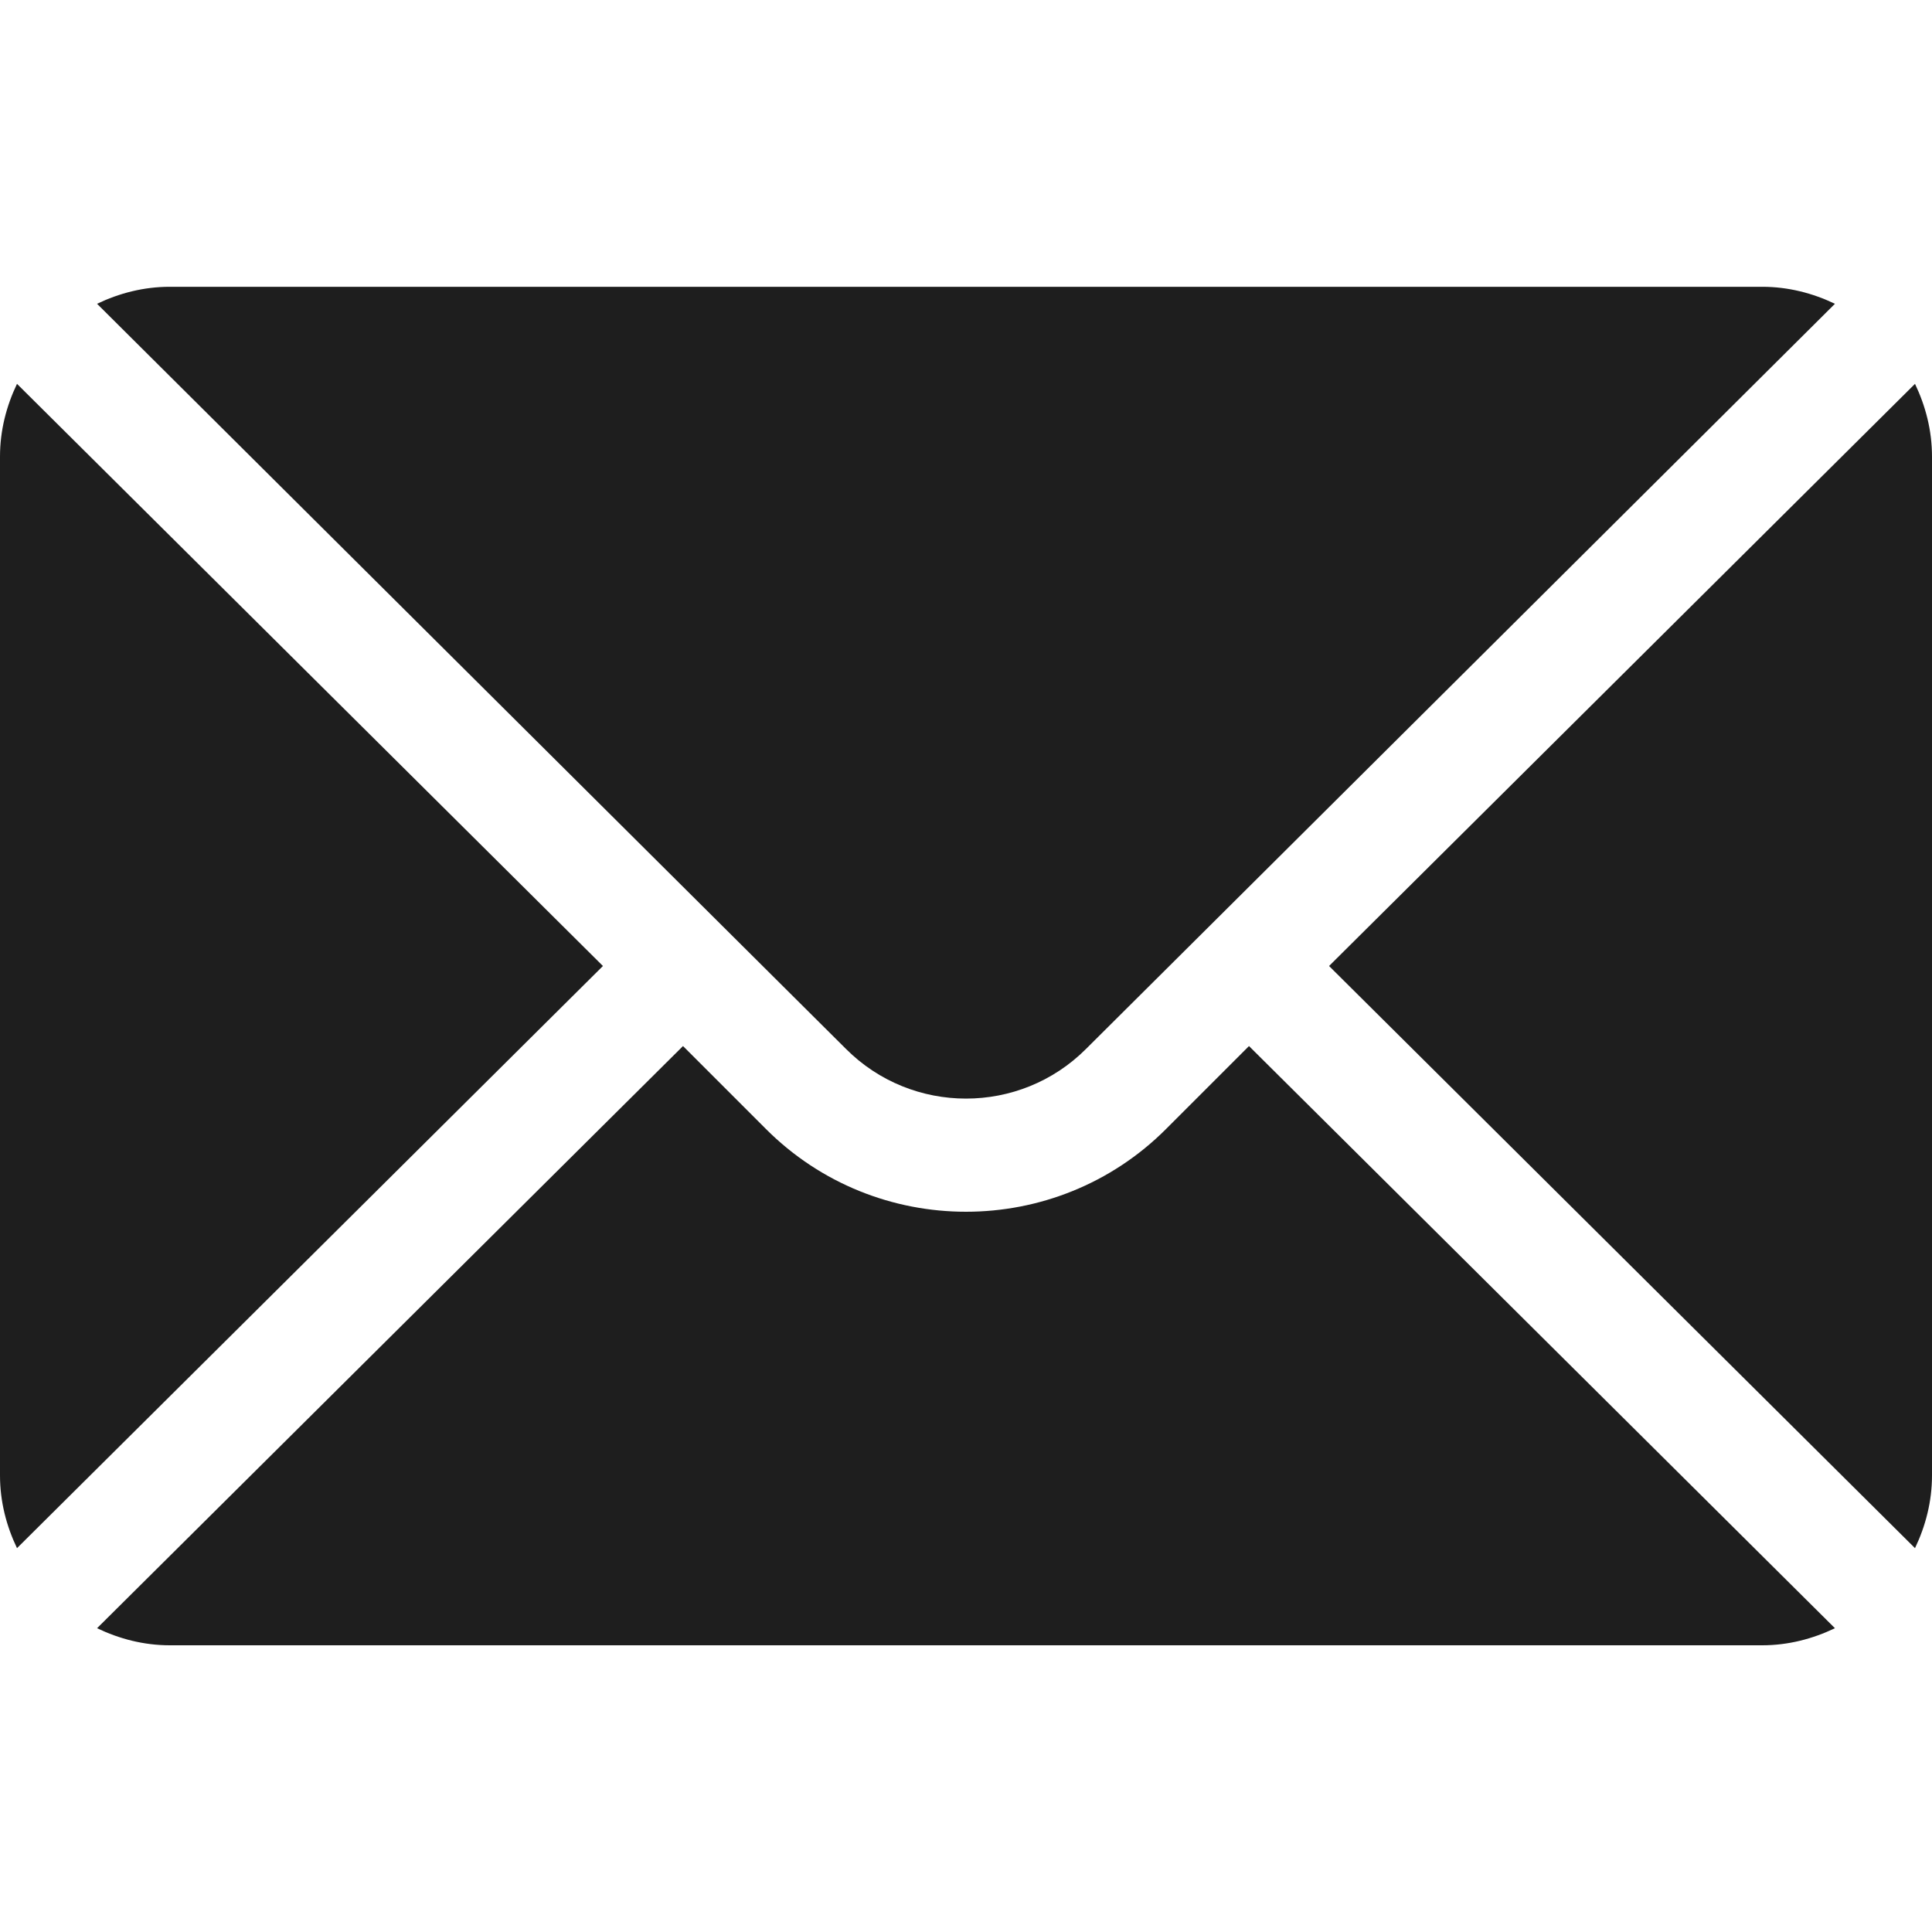 <?xml version="1.0" encoding="UTF-8"?> <svg xmlns="http://www.w3.org/2000/svg" width="25" height="25" viewBox="0 0 25 25" fill="none"><path d="M24.78 4.967L17.198 12.5L24.78 20.033C24.917 19.747 25 19.43 25 19.092V5.908C25 5.57 24.917 5.253 24.78 4.967ZM22.803 3.711H2.197C1.859 3.711 1.542 3.794 1.256 3.931L10.947 13.573C11.803 14.43 13.197 14.43 14.053 13.573L23.744 3.931C23.458 3.794 23.141 3.711 22.803 3.711ZM0.22 4.967C0.083 5.253 0 5.57 0 5.908V19.092C0 19.43 0.083 19.747 0.22 20.033L7.802 12.5L0.22 4.967Z" fill="#1E1E1E"></path><path d="M16.162 13.536L15.089 14.609C13.662 16.037 11.338 16.037 9.911 14.609L8.838 13.536L1.256 21.069C1.542 21.206 1.859 21.29 2.197 21.29H22.803C23.141 21.29 23.458 21.206 23.744 21.069L16.162 13.536Z" fill="#1E1E1E"></path></svg> 